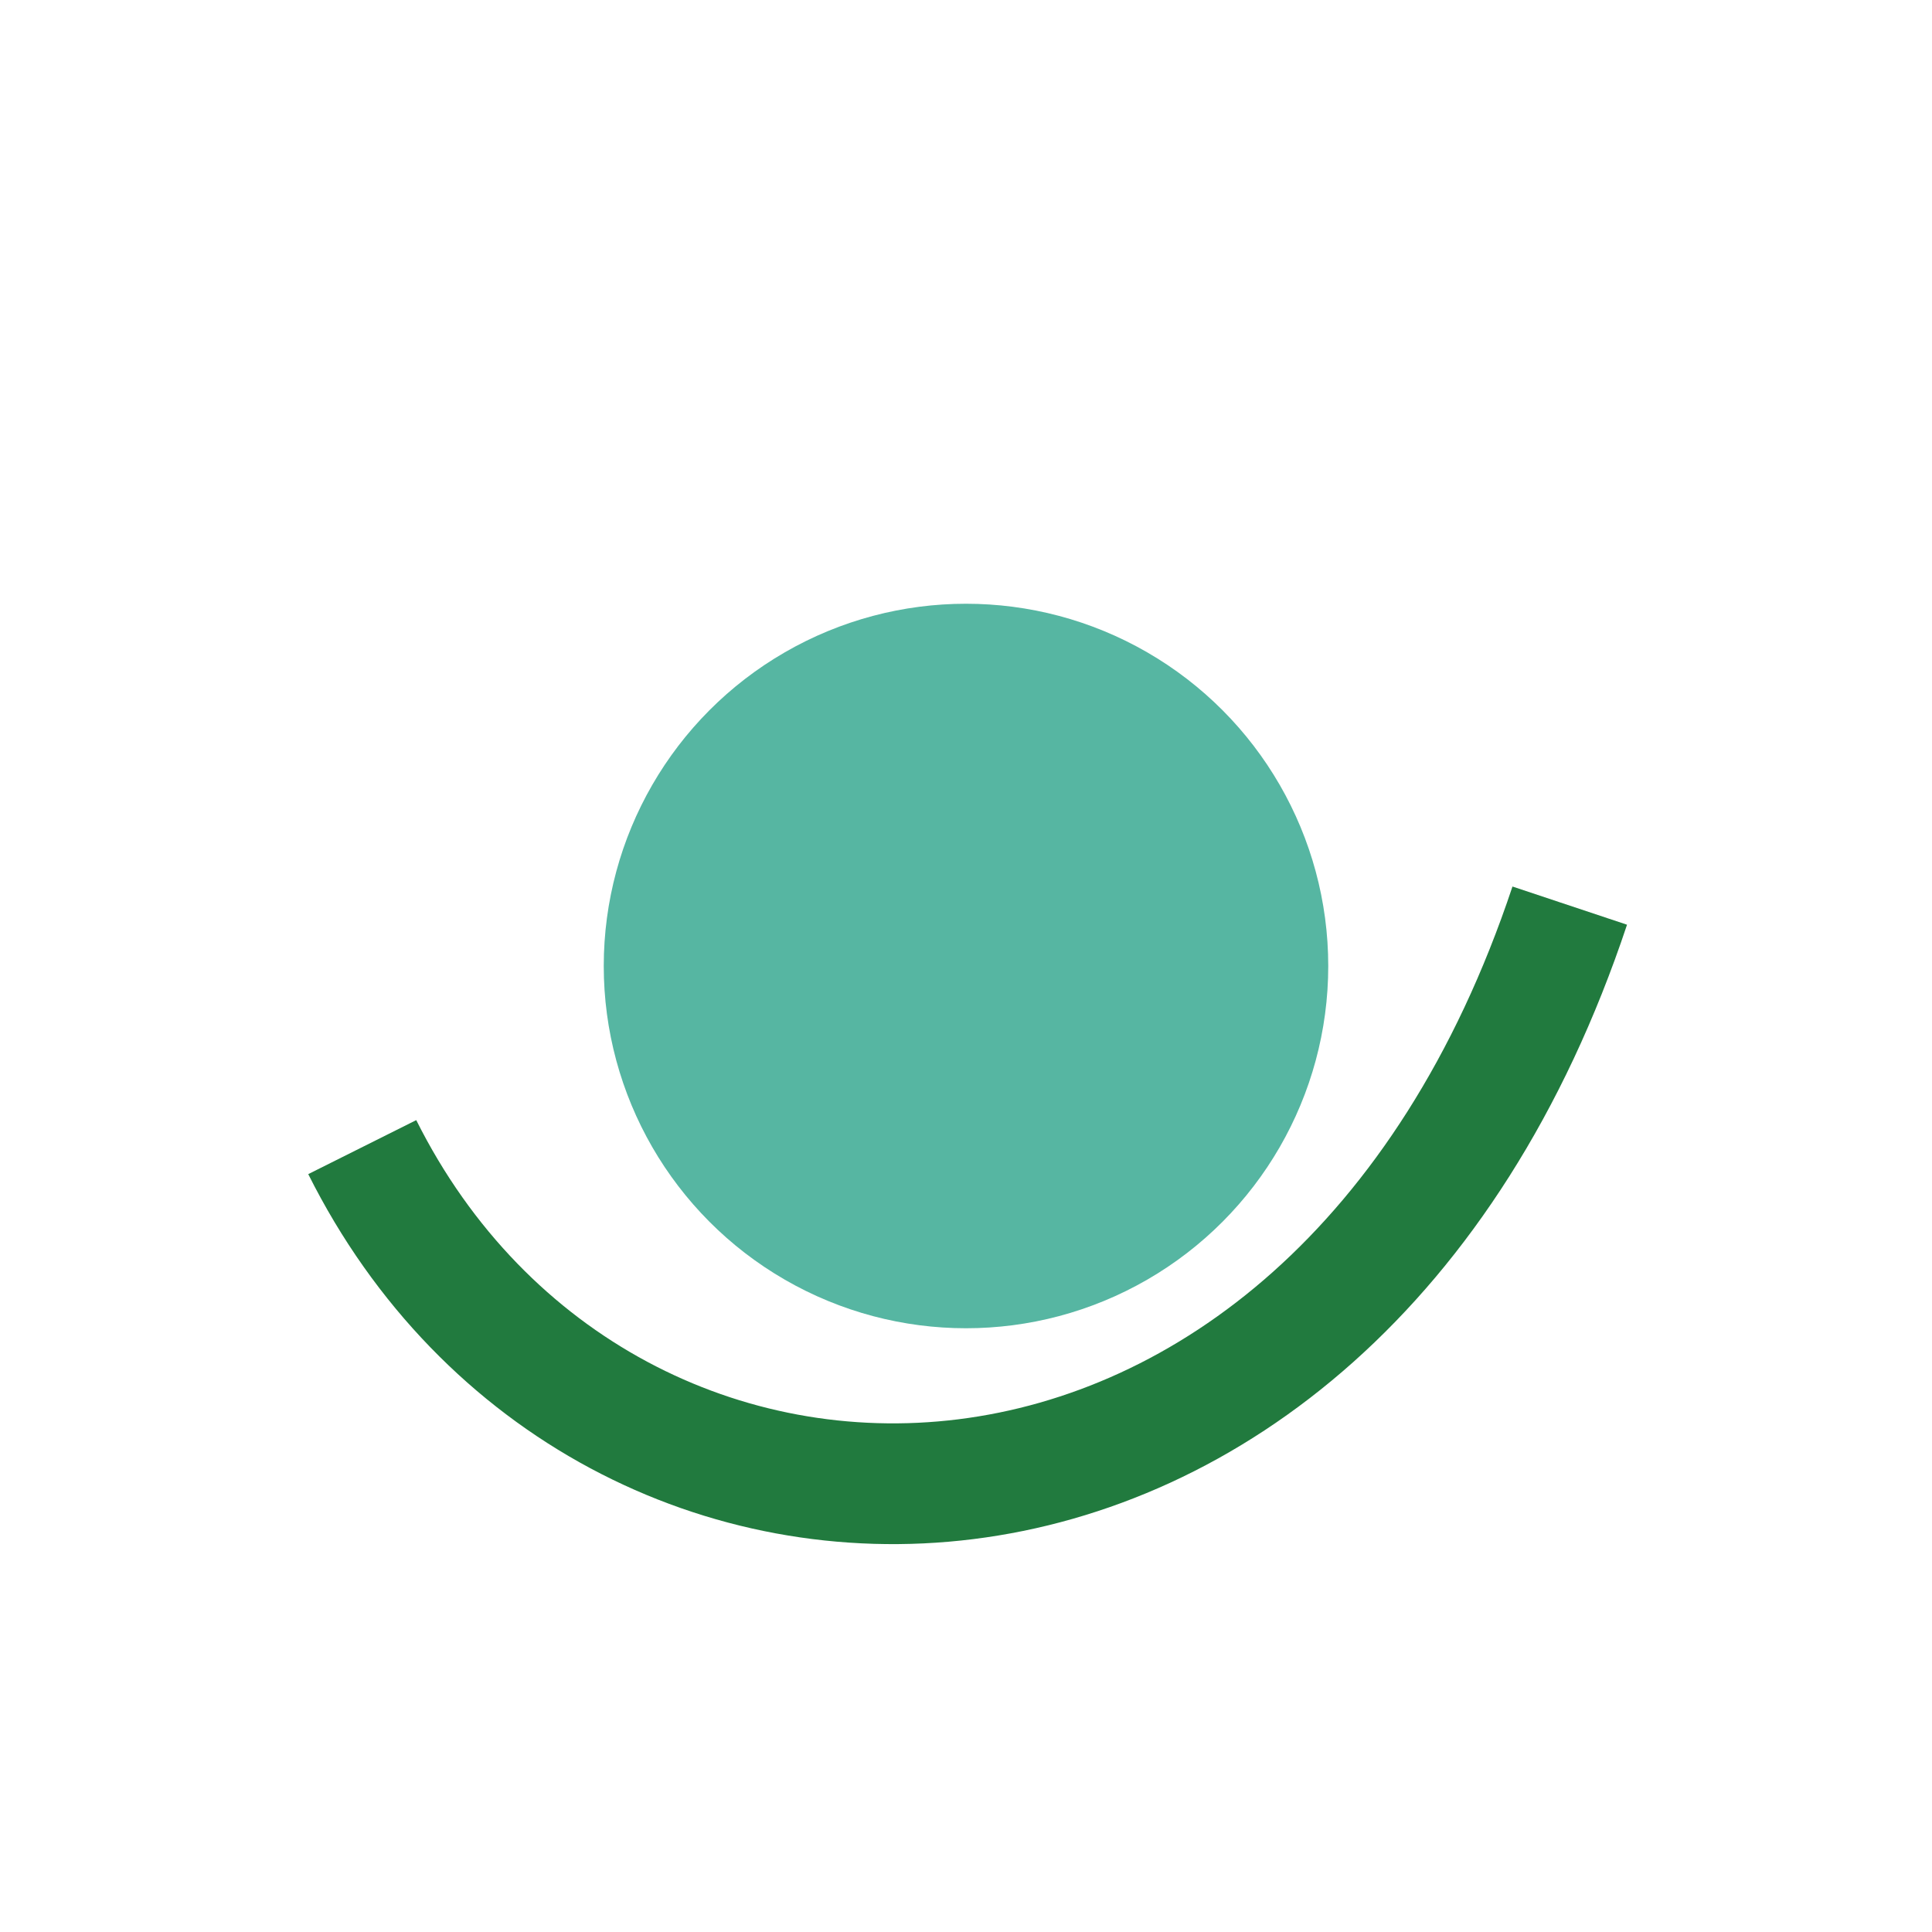 <?xml version="1.0" encoding="UTF-8"?>
<svg xmlns="http://www.w3.org/2000/svg" width="32" height="32" viewBox="0 0 32 32"><path d="M6 19c4 8 16 8 20-4" stroke="#217A3E" stroke-width="2" fill="none"/><circle cx="16" cy="16" r="6" fill="#56B6A2"/></svg>